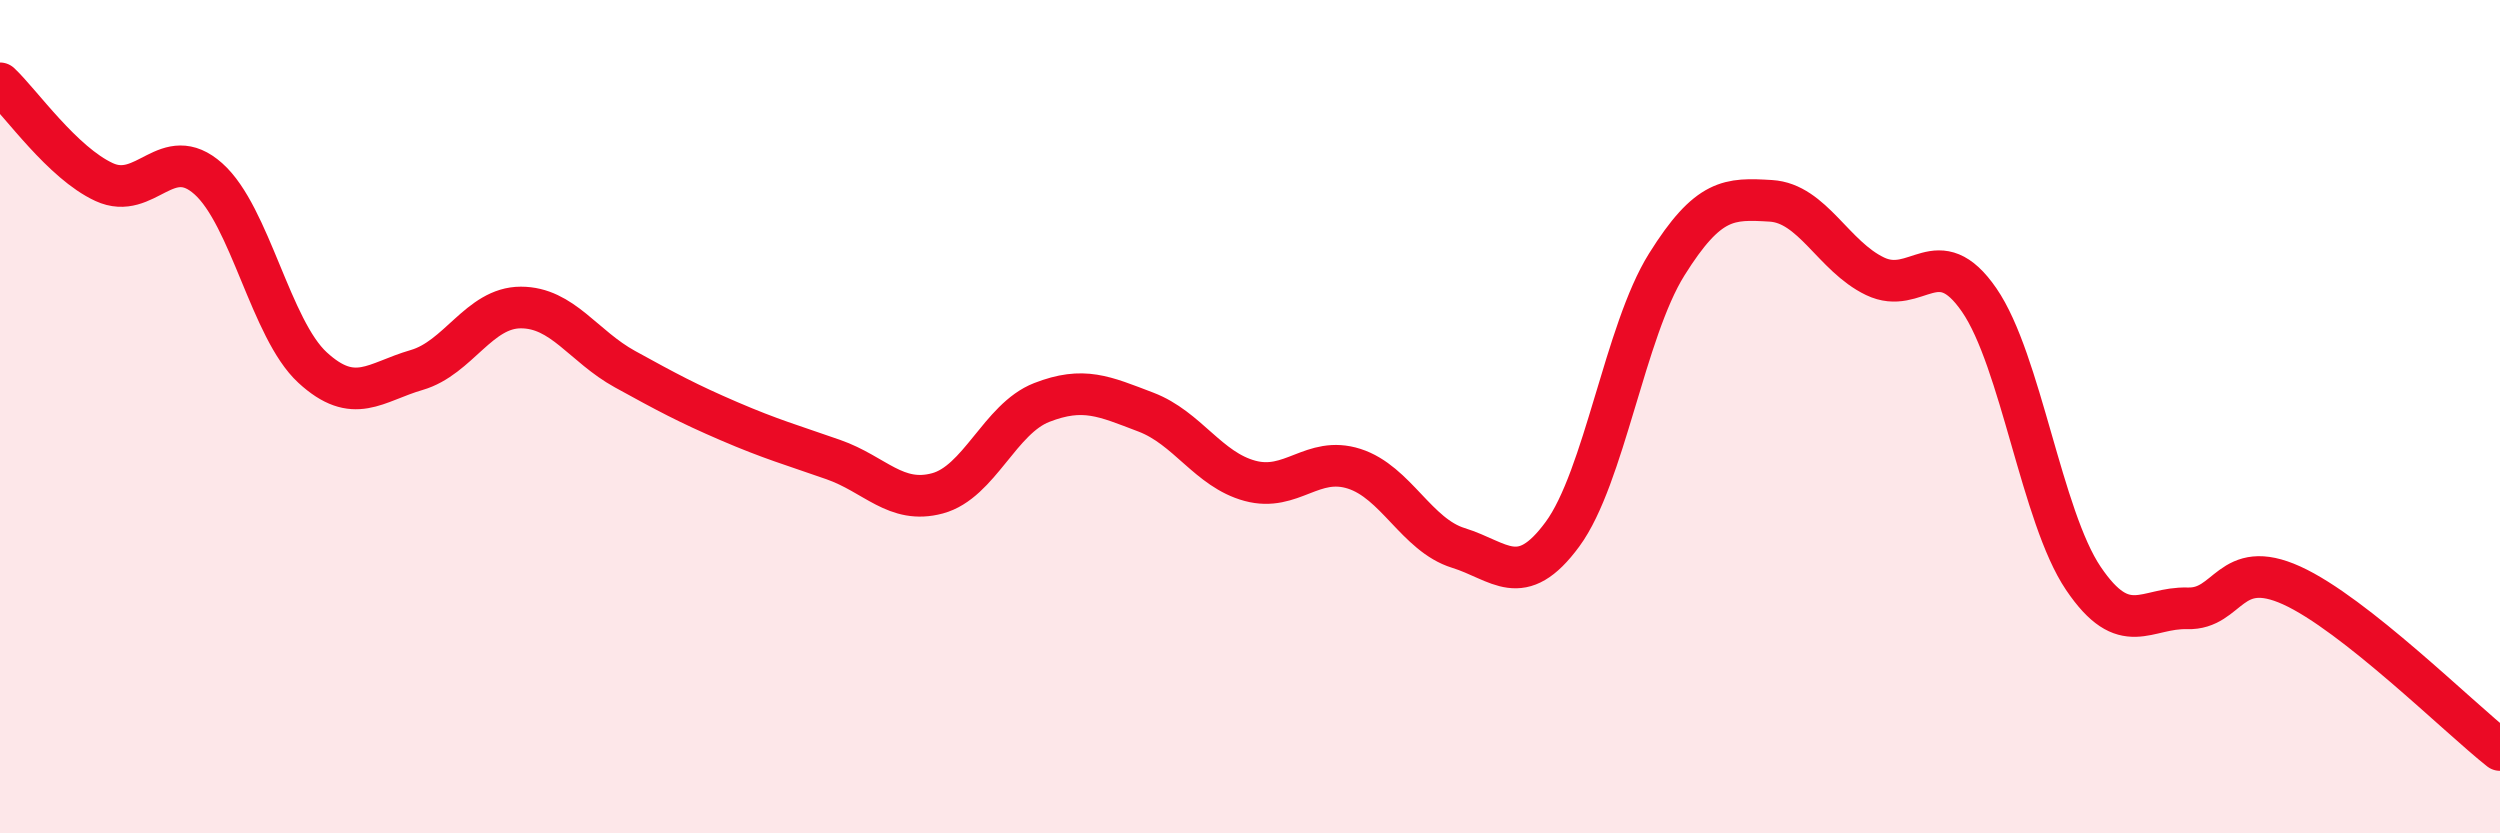 
    <svg width="60" height="20" viewBox="0 0 60 20" xmlns="http://www.w3.org/2000/svg">
      <path
        d="M 0,2 C 0.5,2.47 1.5,3.91 2.5,4.37 C 3.5,4.83 4,3.4 5,4.29 C 6,5.18 6.5,7.9 7.5,8.82 C 8.5,9.74 9,9.17 10,8.88 C 11,8.59 11.5,7.38 12.5,7.38 C 13.5,7.38 14,8.31 15,8.86 C 16,9.41 16.5,9.68 17.5,10.11 C 18.5,10.54 19,10.68 20,11.03 C 21,11.38 21.5,12.11 22.5,11.84 C 23.5,11.57 24,10.05 25,9.66 C 26,9.27 26.5,9.51 27.5,9.89 C 28.5,10.27 29,11.27 30,11.54 C 31,11.81 31.5,10.93 32.5,11.25 C 33.5,11.57 34,12.84 35,13.15 C 36,13.46 36.5,14.18 37.5,12.82 C 38.5,11.46 39,7.95 40,6.35 C 41,4.75 41.5,4.76 42.5,4.82 C 43.5,4.88 44,6.15 45,6.63 C 46,7.11 46.5,5.75 47.5,7.2 C 48.5,8.65 49,12.4 50,13.88 C 51,15.36 51.5,14.57 52.5,14.6 C 53.5,14.63 53.5,13.37 55,14.05 C 56.5,14.73 59,17.21 60,18L60 20L0 20Z"
        fill="#EB0A25"
        opacity="0.1"
        stroke-linecap="round"
        stroke-linejoin="round"
      />
      <path
        d="M 0,2 C 0.5,2.47 1.5,3.91 2.5,4.37 C 3.5,4.83 4,3.4 5,4.29 C 6,5.18 6.5,7.9 7.5,8.82 C 8.5,9.74 9,9.17 10,8.88 C 11,8.59 11.5,7.38 12.5,7.38 C 13.5,7.38 14,8.31 15,8.86 C 16,9.41 16.5,9.68 17.5,10.11 C 18.5,10.54 19,10.68 20,11.03 C 21,11.38 21.5,12.11 22.5,11.84 C 23.5,11.57 24,10.05 25,9.66 C 26,9.27 26.5,9.51 27.5,9.89 C 28.5,10.27 29,11.27 30,11.54 C 31,11.81 31.5,10.93 32.5,11.25 C 33.5,11.57 34,12.84 35,13.15 C 36,13.46 36.5,14.18 37.5,12.82 C 38.5,11.46 39,7.95 40,6.35 C 41,4.75 41.5,4.76 42.5,4.82 C 43.5,4.88 44,6.15 45,6.63 C 46,7.11 46.5,5.75 47.5,7.2 C 48.5,8.65 49,12.4 50,13.88 C 51,15.36 51.5,14.57 52.5,14.6 C 53.5,14.63 53.5,13.37 55,14.05 C 56.5,14.73 59,17.21 60,18"
        stroke="#EB0A25"
        stroke-width="1"
        fill="none"
        stroke-linecap="round"
        stroke-linejoin="round"
      />
    </svg>
  